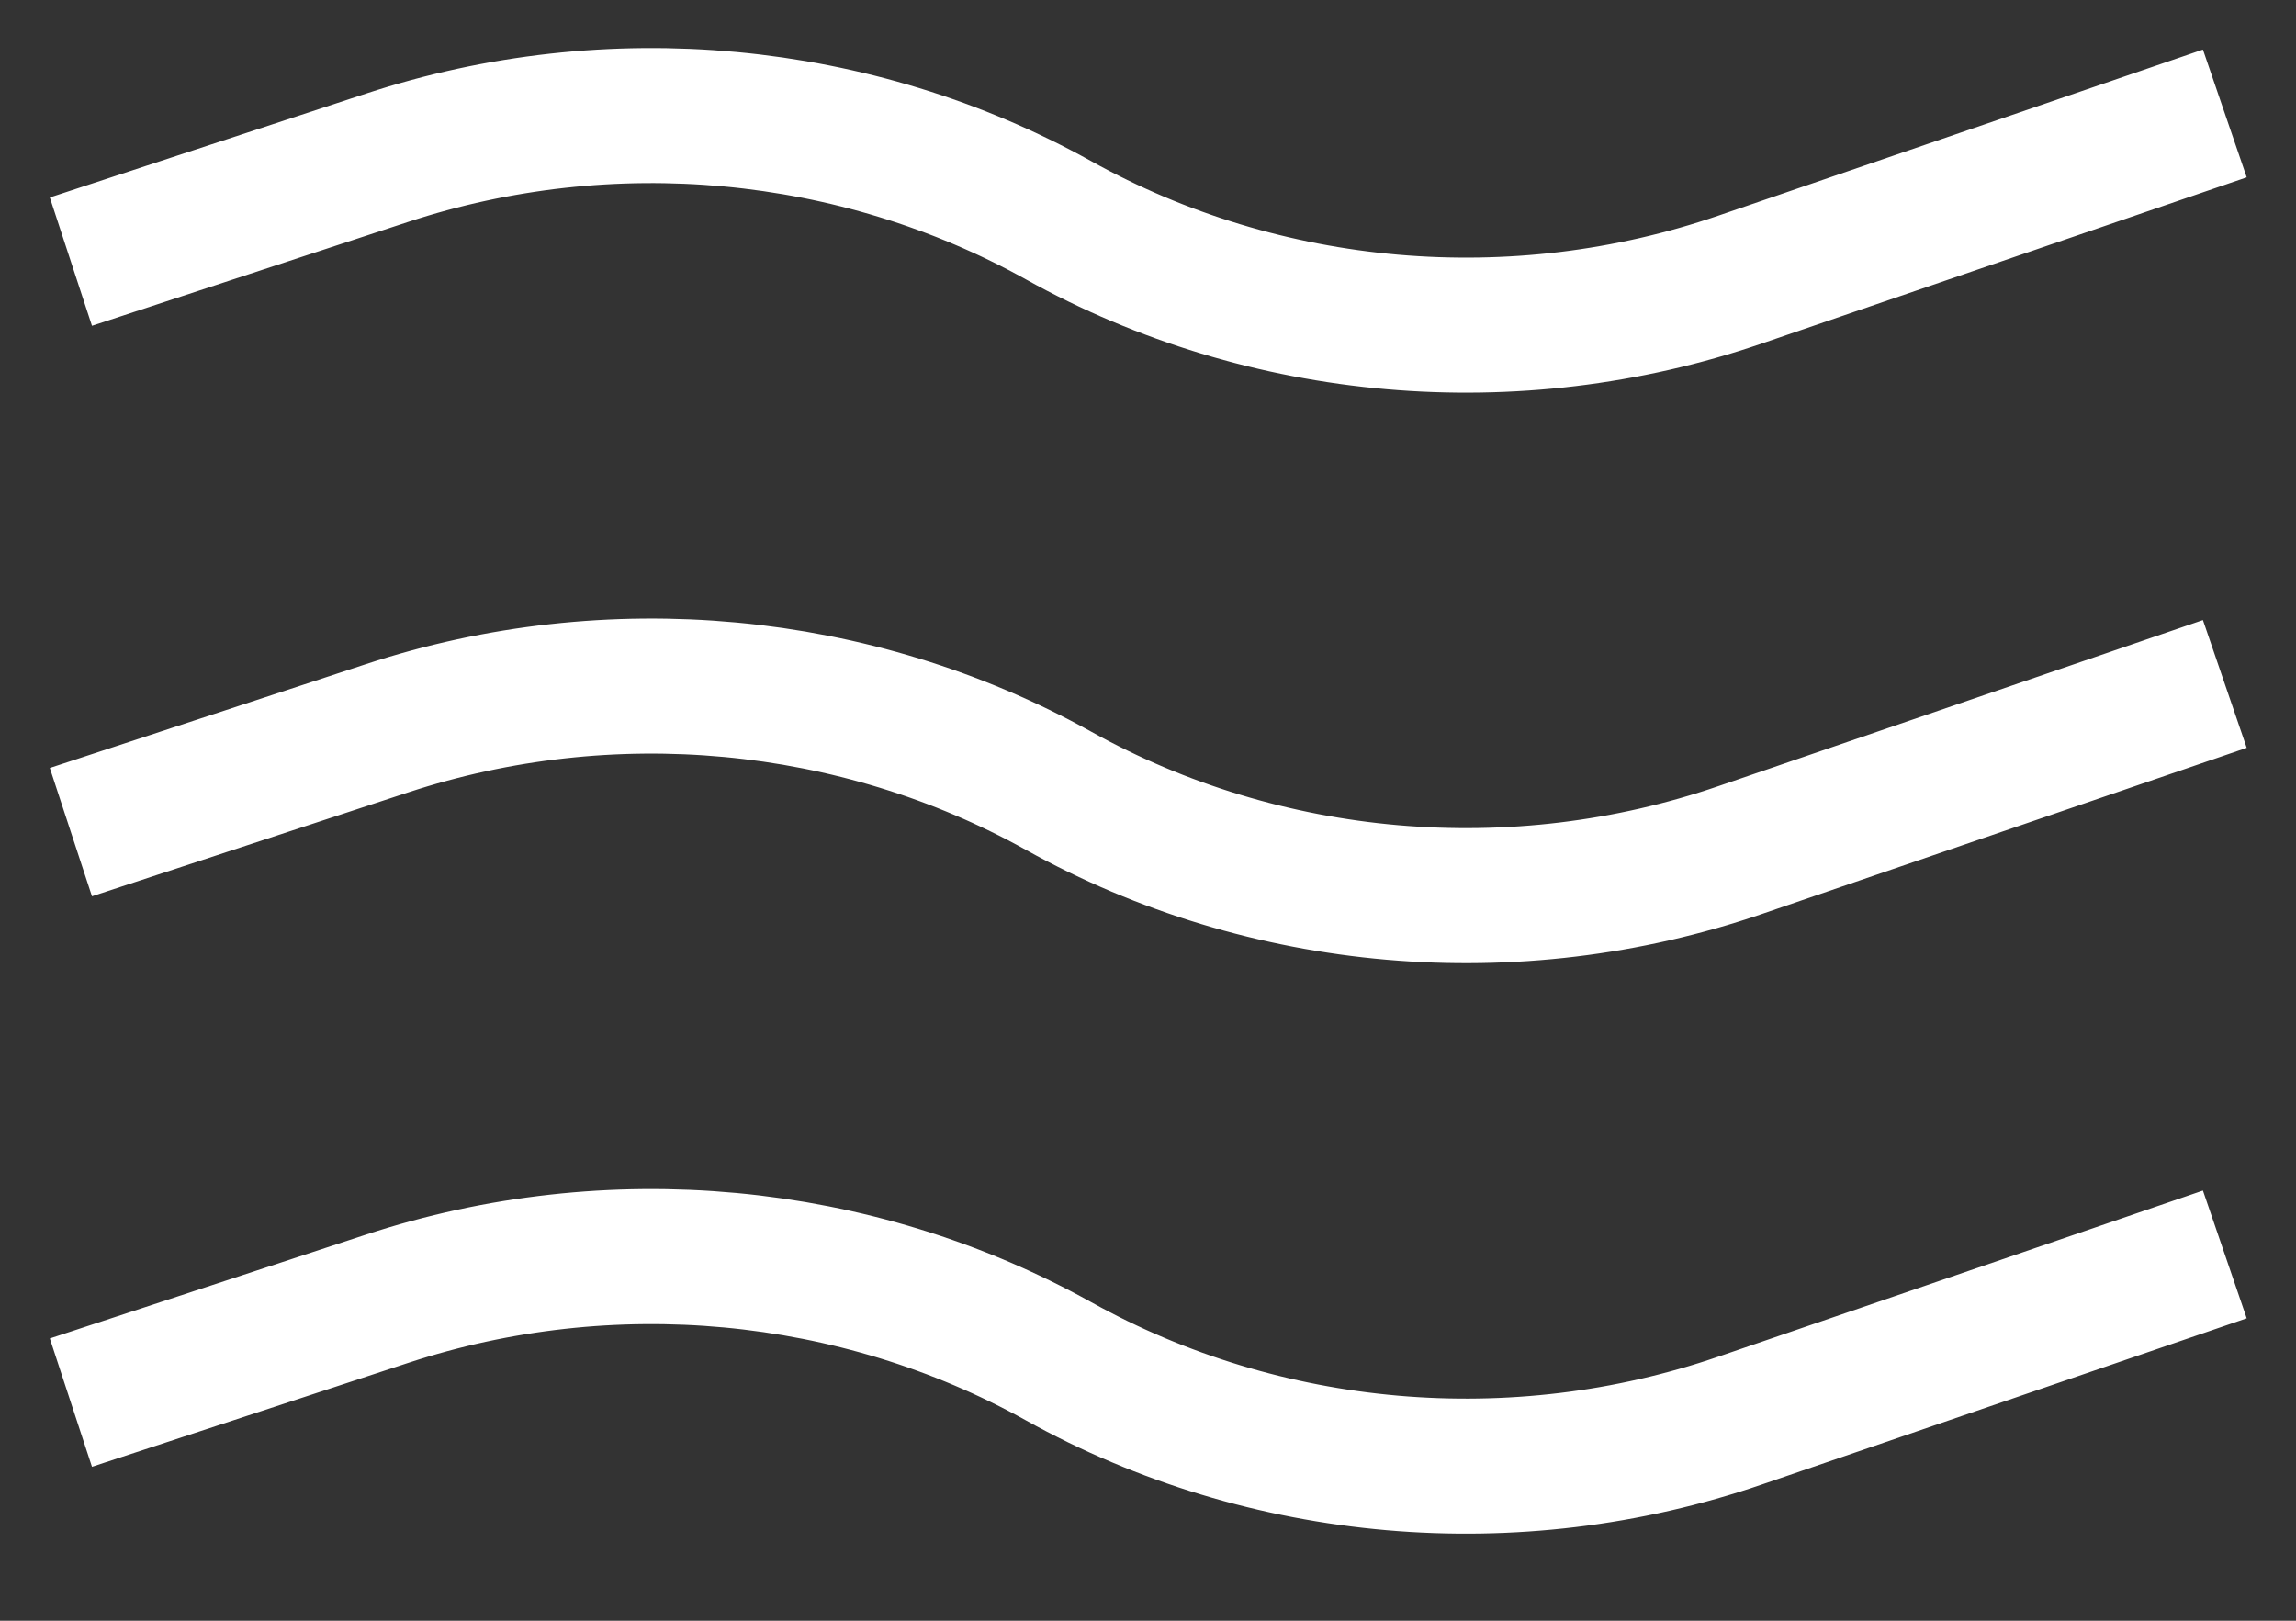 <?xml version="1.0" encoding="UTF-8"?> <svg xmlns="http://www.w3.org/2000/svg" width="17" height="12" viewBox="0 0 17 12" fill="none"><rect x="0" y="0" width="17" height="12" fill="#333333" stroke="none"/><path d="M1 10.229L2.866 9.616C4.515 9.074 6.334 9.243 7.838 10.079C9.366 10.929 11.217 11.09 12.884 10.518L16 9.45M1 6.005L2.866 5.392C4.515 4.85 6.334 5.019 7.838 5.855C9.366 6.705 11.217 6.866 12.884 6.294L16 5.226M1 1.781L2.866 1.168C4.515 0.626 6.334 0.795 7.838 1.631C9.366 2.481 11.217 2.642 12.884 2.07L16 1.002" stroke="white" stroke-linecap="square" stroke-linejoin="round"></path></svg> 